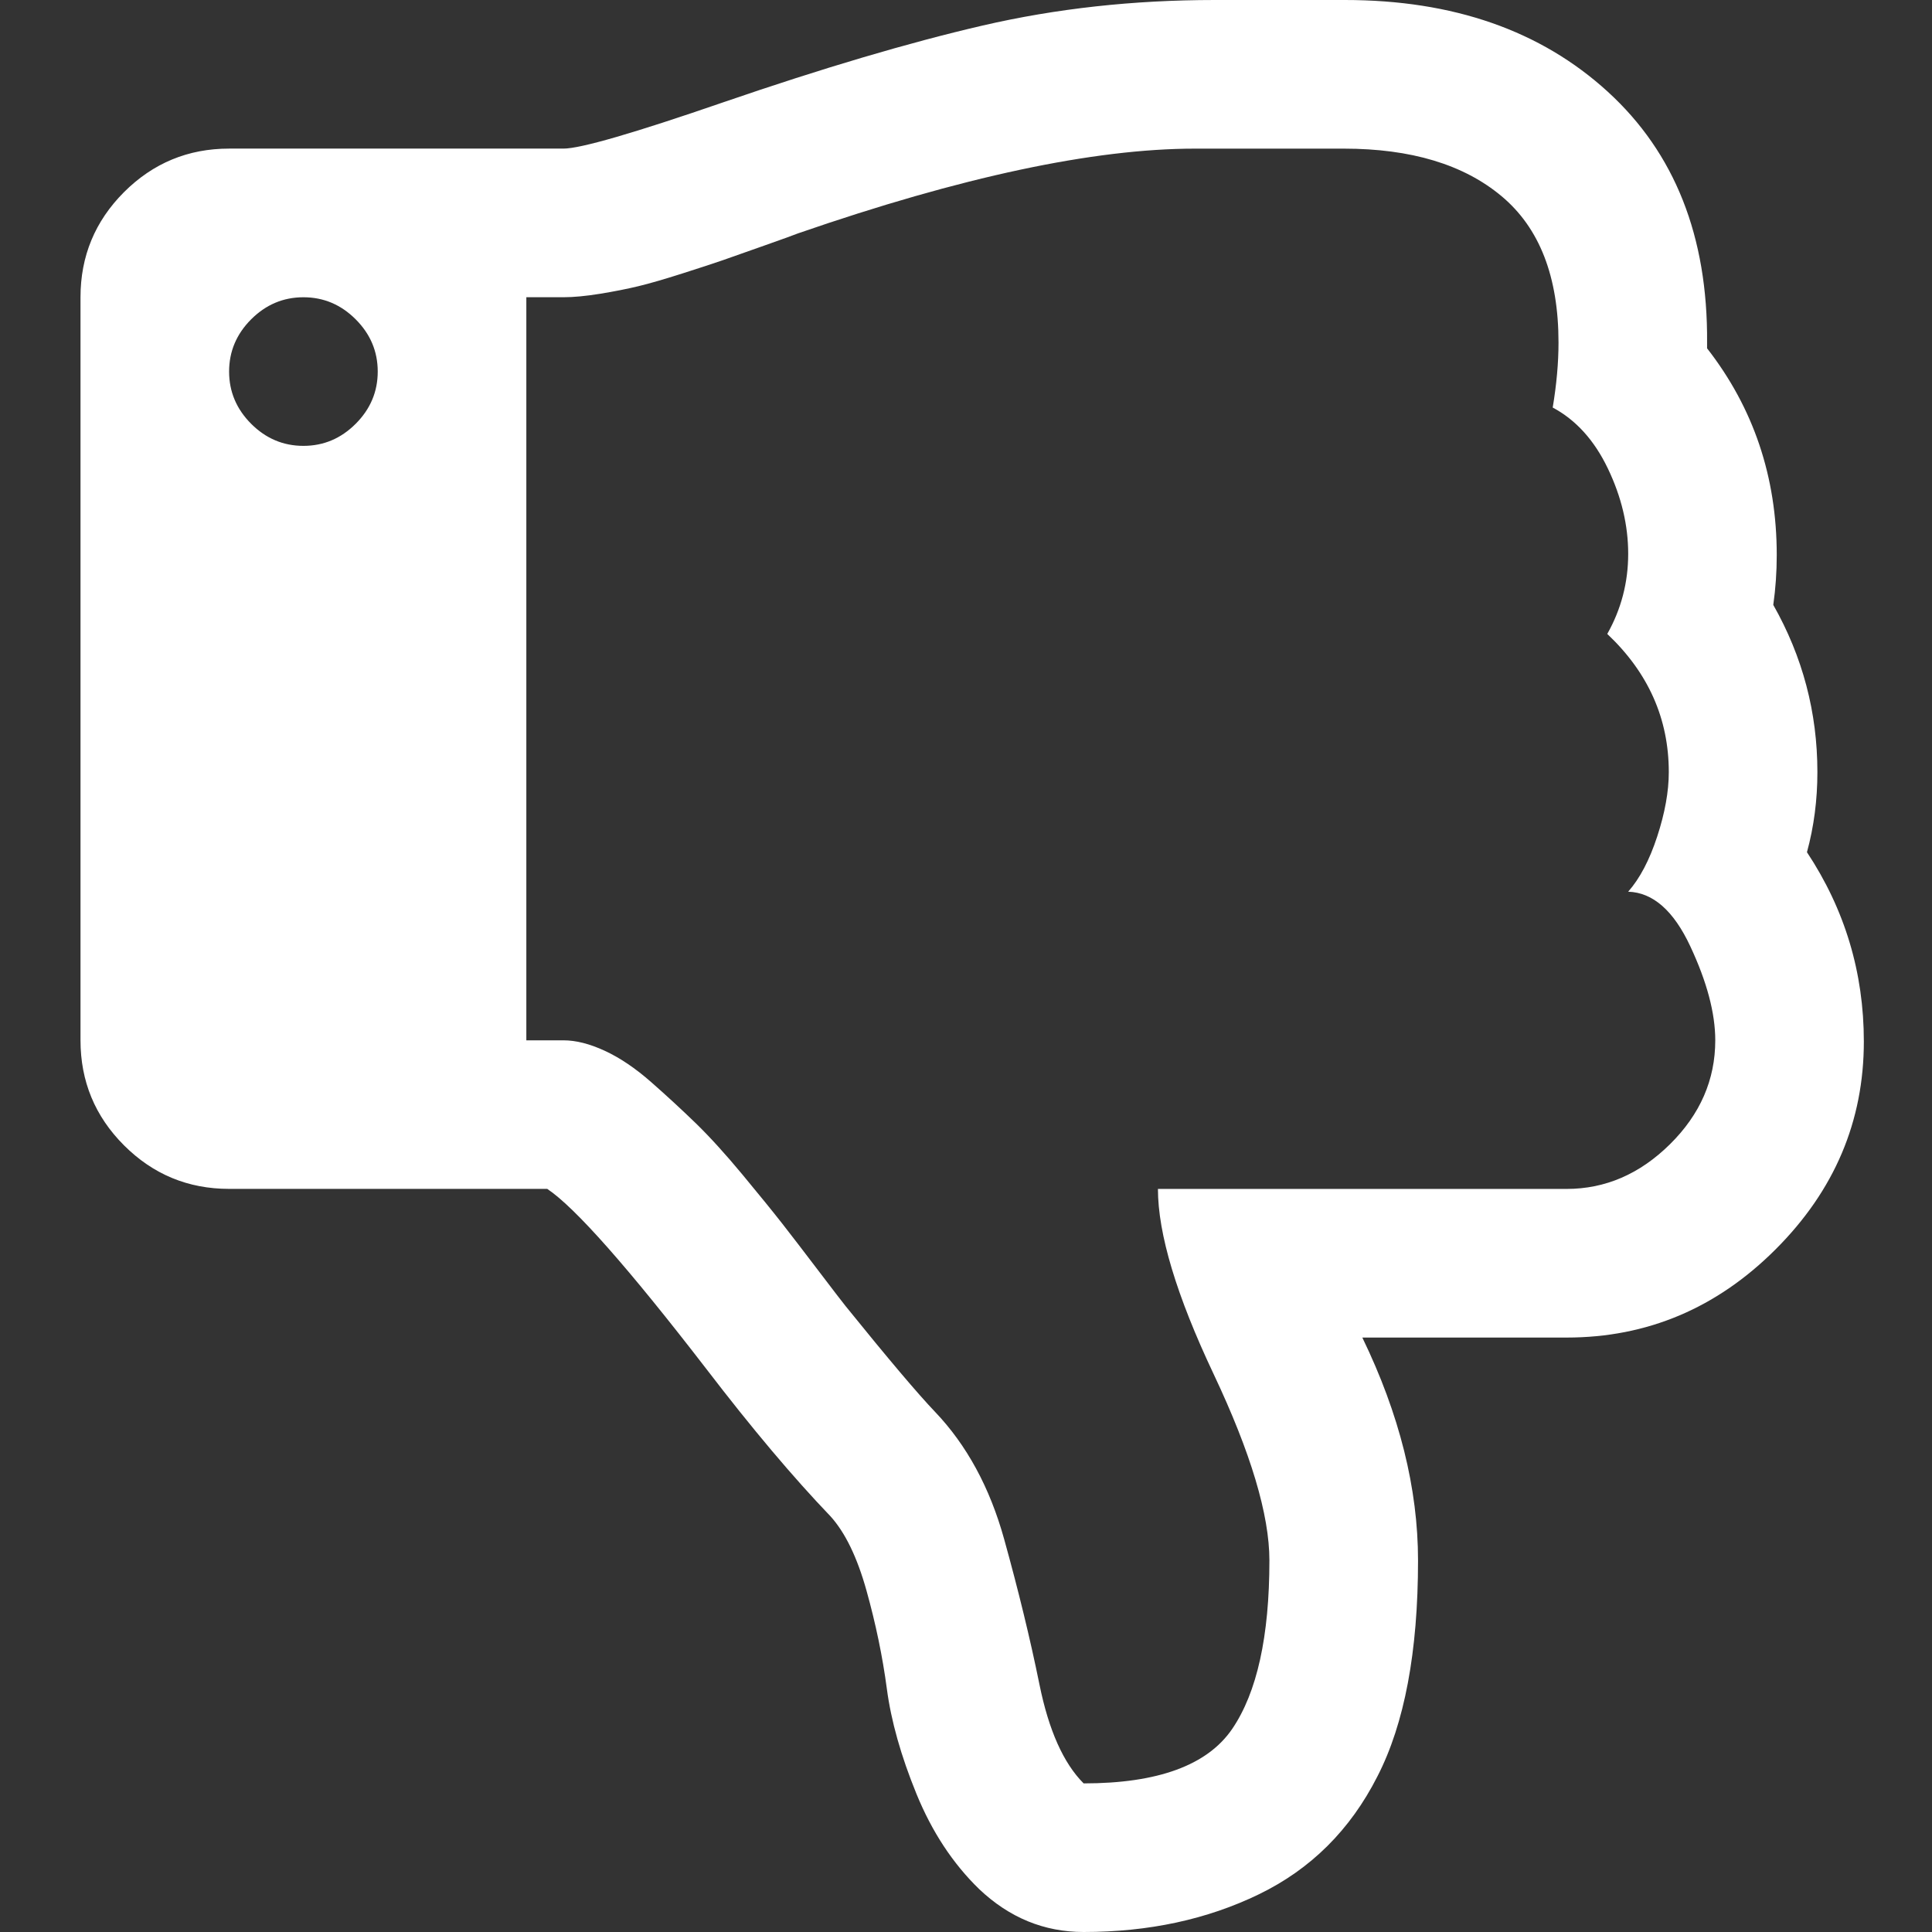 <svg width="72" height="72" viewBox="0 0 72 72" fill="none" xmlns="http://www.w3.org/2000/svg">
<rect x="0" y="0" width="72" height="72" fill="#333333" stroke="none"/>
<path d="M67.34 31.759C67.6 30.807 67.729 29.812 67.729 28.773C67.729 26.552 67.18 24.475 66.085 22.543C66.171 21.937 66.214 21.317 66.214 20.682C66.214 17.769 65.348 15.202 63.618 12.981V12.765C63.647 8.813 62.414 5.698 59.918 3.419C57.423 1.14 54.156 0 50.118 0H45.272C42.243 0 39.359 0.317 36.618 0.952C33.877 1.587 30.662 2.538 26.97 3.807C23.624 4.961 21.634 5.538 20.999 5.538H8.538C7.01 5.538 5.704 6.079 4.622 7.16C3.541 8.242 3 9.548 3 11.076V38.768C3 40.297 3.54 41.602 4.622 42.684C5.705 43.766 7.01 44.306 8.538 44.306H20.394C21.432 44.999 23.408 47.235 26.321 51.013C28.023 53.235 29.567 55.066 30.951 56.509C31.499 57.115 31.946 58.038 32.292 59.278C32.638 60.519 32.891 61.737 33.05 62.934C33.208 64.131 33.576 65.437 34.153 66.85C34.73 68.264 35.509 69.447 36.489 70.4C37.614 71.467 38.912 72 40.384 72C42.807 72 44.985 71.532 46.917 70.594C48.85 69.657 50.322 68.193 51.331 66.203C52.341 64.241 52.846 61.558 52.846 58.155C52.846 55.472 52.154 52.703 50.77 49.847H58.384C61.385 49.847 63.98 48.751 66.173 46.558C68.366 44.367 69.46 41.785 69.46 38.814C69.46 36.245 68.753 33.894 67.34 31.759ZM13.255 15.794C12.707 16.342 12.058 16.616 11.308 16.616C10.558 16.616 9.909 16.343 9.36 15.794C8.813 15.246 8.538 14.597 8.538 13.847C8.538 13.097 8.813 12.448 9.36 11.9C9.909 11.352 10.558 11.078 11.308 11.078C12.058 11.078 12.707 11.352 13.255 11.9C13.803 12.448 14.077 13.097 14.077 13.847C14.077 14.597 13.803 15.246 13.255 15.794ZM62.234 42.643C61.11 43.753 59.827 44.308 58.383 44.308H43.153C43.153 45.981 43.845 48.282 45.229 51.209C46.614 54.137 47.307 56.453 47.307 58.155C47.307 60.98 46.845 63.072 45.923 64.428C44.999 65.784 43.153 66.462 40.384 66.462C39.634 65.712 39.085 64.485 38.739 62.783C38.394 61.082 37.953 59.272 37.42 57.353C36.886 55.435 36.029 53.855 34.846 52.615C34.212 51.952 33.101 50.639 31.515 48.677C31.399 48.533 31.067 48.101 30.519 47.38C29.972 46.659 29.517 46.068 29.157 45.606C28.796 45.145 28.298 44.532 27.664 43.767C27.029 43.003 26.452 42.368 25.933 41.863C25.413 41.359 24.858 40.846 24.267 40.327C23.676 39.807 23.098 39.418 22.536 39.159C21.974 38.899 21.462 38.77 21 38.77H19.615V11.077H21C21.375 11.077 21.829 11.034 22.363 10.948C22.896 10.861 23.372 10.767 23.79 10.666C24.209 10.565 24.757 10.406 25.434 10.19C26.113 9.974 26.617 9.808 26.949 9.693C27.281 9.577 27.793 9.397 28.485 9.151C29.178 8.907 29.596 8.755 29.74 8.697C35.826 6.592 40.759 5.539 44.539 5.539H50.077C52.587 5.539 54.548 6.13 55.961 7.313C57.375 8.496 58.081 10.313 58.081 12.765C58.081 13.515 58.009 14.323 57.865 15.188C58.73 15.649 59.416 16.407 59.92 17.459C60.425 18.512 60.678 19.572 60.678 20.639C60.678 21.706 60.418 22.702 59.898 23.625C61.427 25.067 62.191 26.783 62.191 28.774C62.191 29.495 62.047 30.295 61.759 31.175C61.471 32.056 61.11 32.74 60.677 33.231C61.6 33.26 62.372 33.938 62.992 35.265C63.613 36.591 63.923 37.76 63.923 38.77C63.923 40.24 63.36 41.531 62.234 42.643Z" fill="white"/>
</svg>
